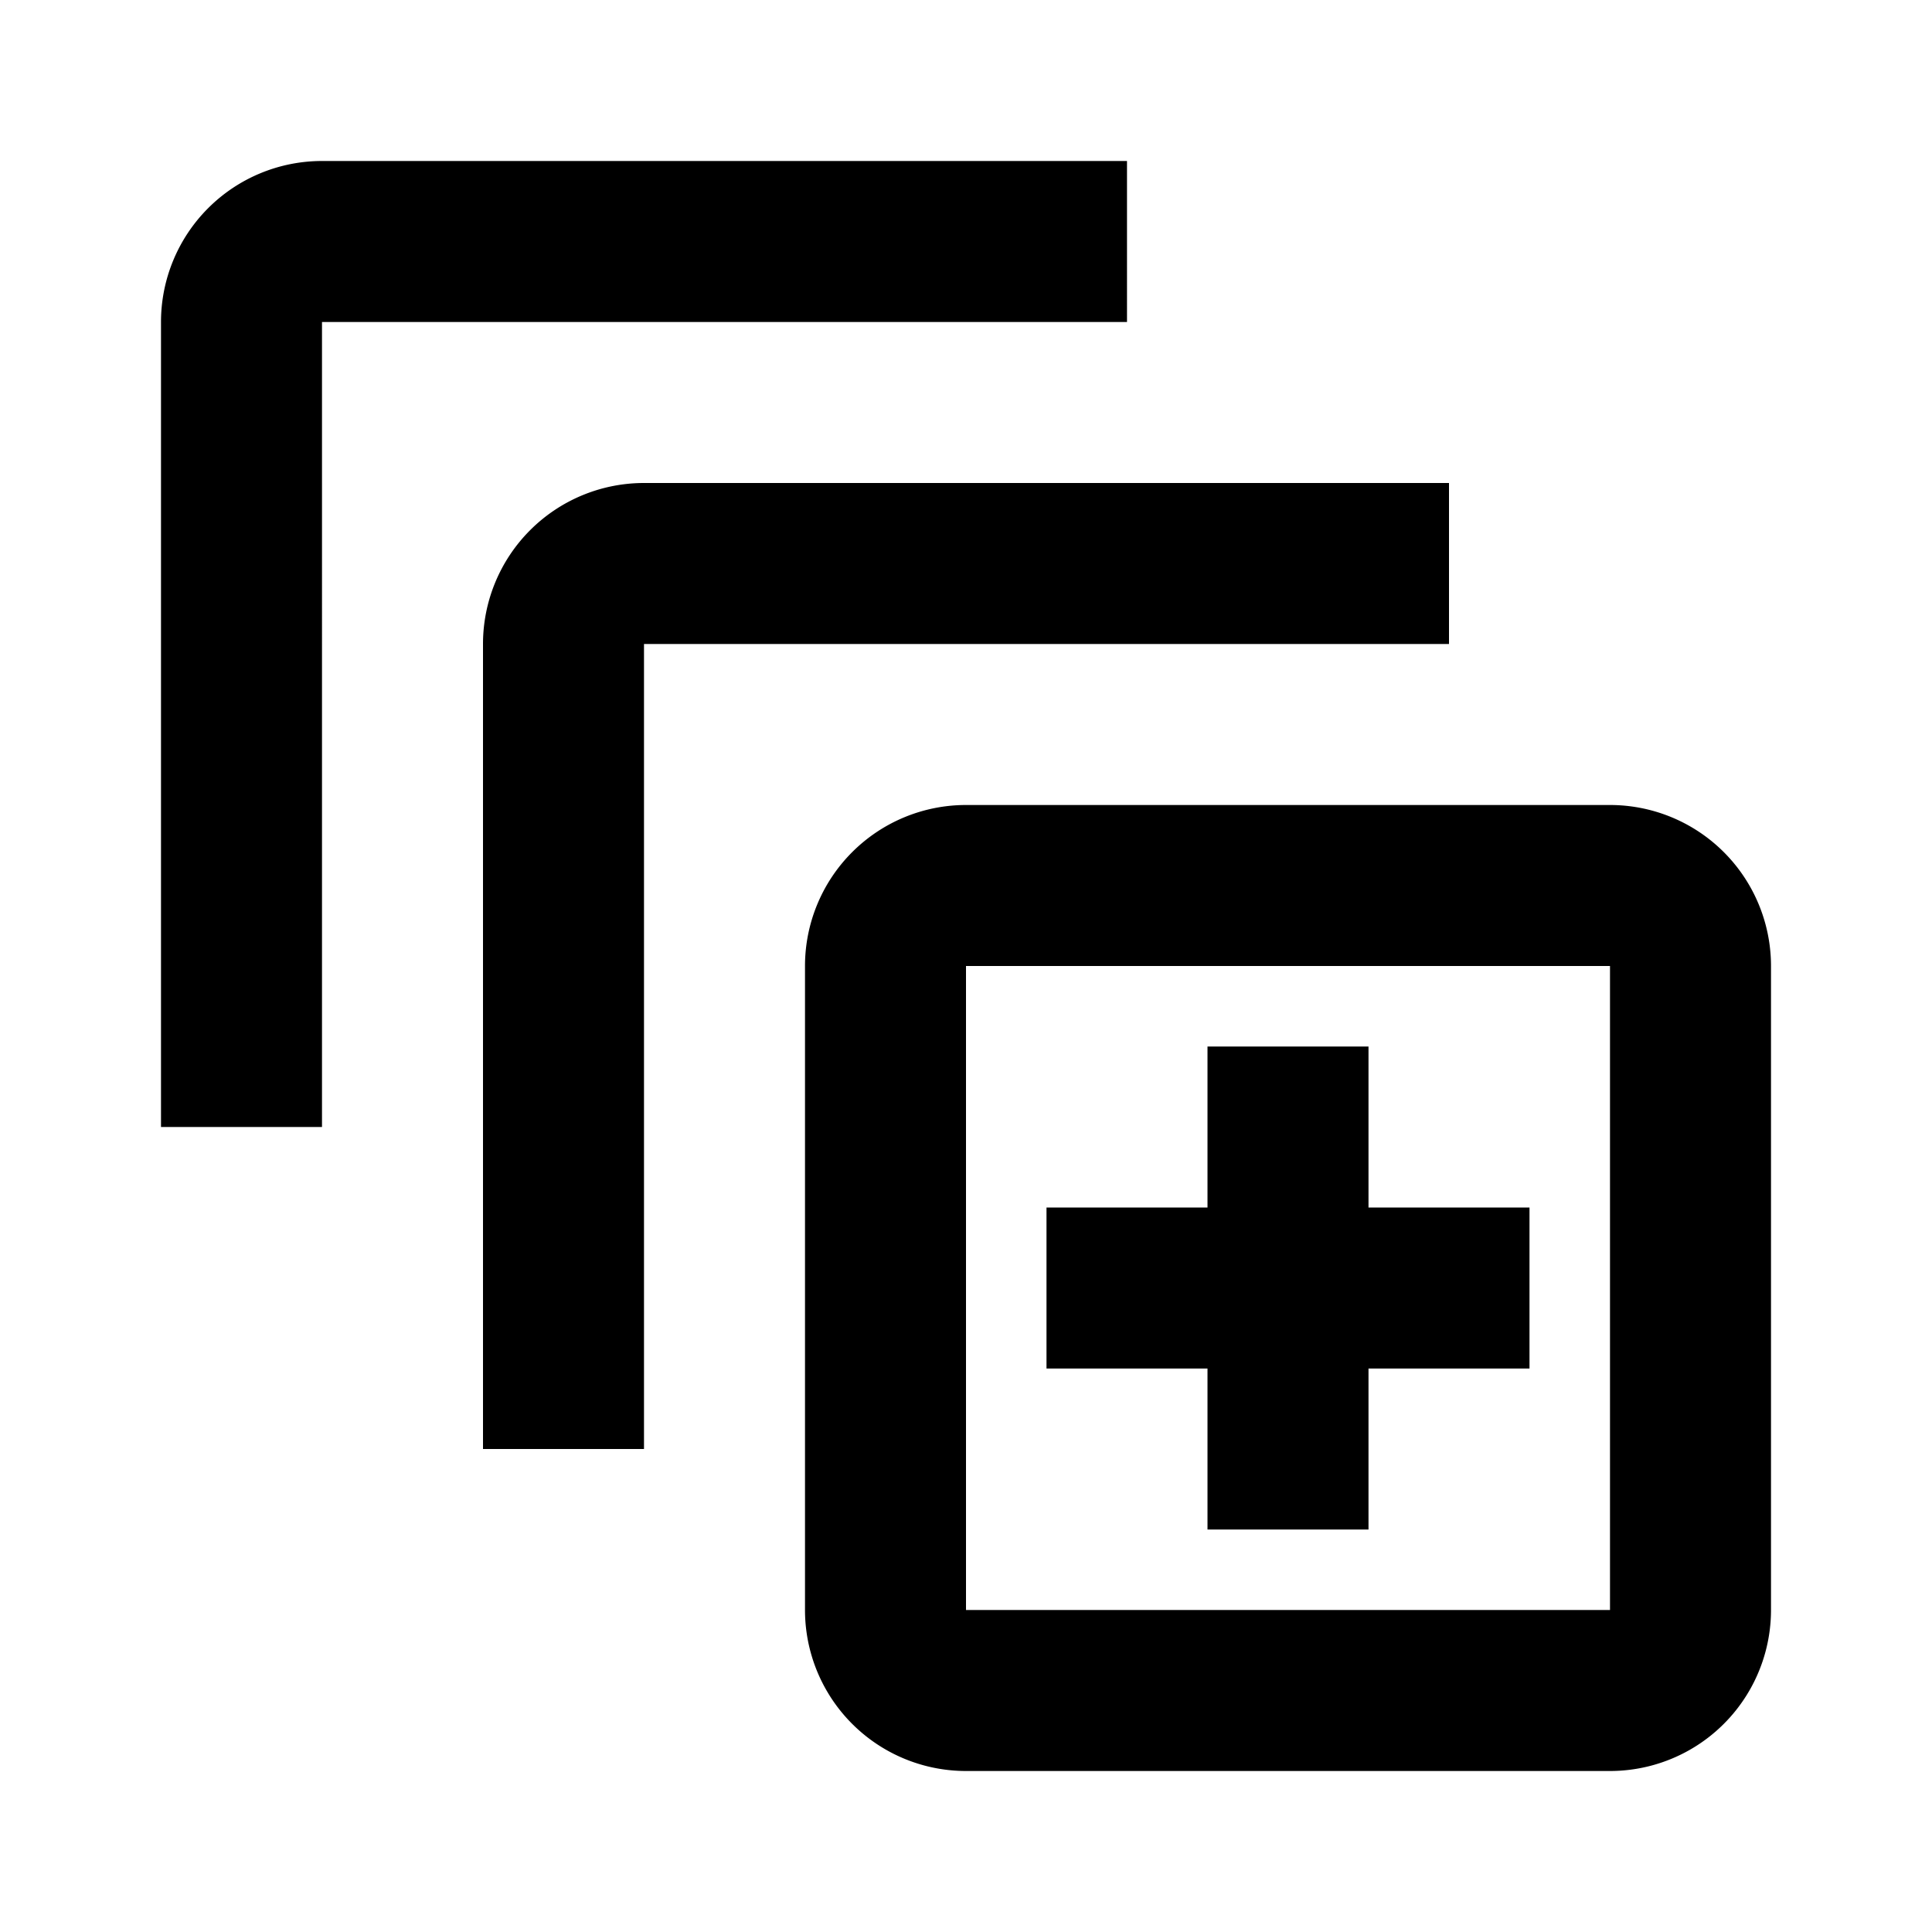 <svg xmlns="http://www.w3.org/2000/svg" viewBox="0 0 24 24"><path d="M4 2a2 2 0 0 0-2 2v10h2V4h10V2H4m4 4a2 2 0 0 0-2 2v10h2V8h10V6H8m12 6v8h-8v-8h8m0-2h-8a2 2 0 0 0-2 2v8a2 2 0 0 0 2 2h8a2 2 0 0 0 2-2v-8a2 2 0 0 0-2-2m-1 7h-2v2h-2v-2h-2v-2h2v-2h2v2h2v2Z"/></svg>